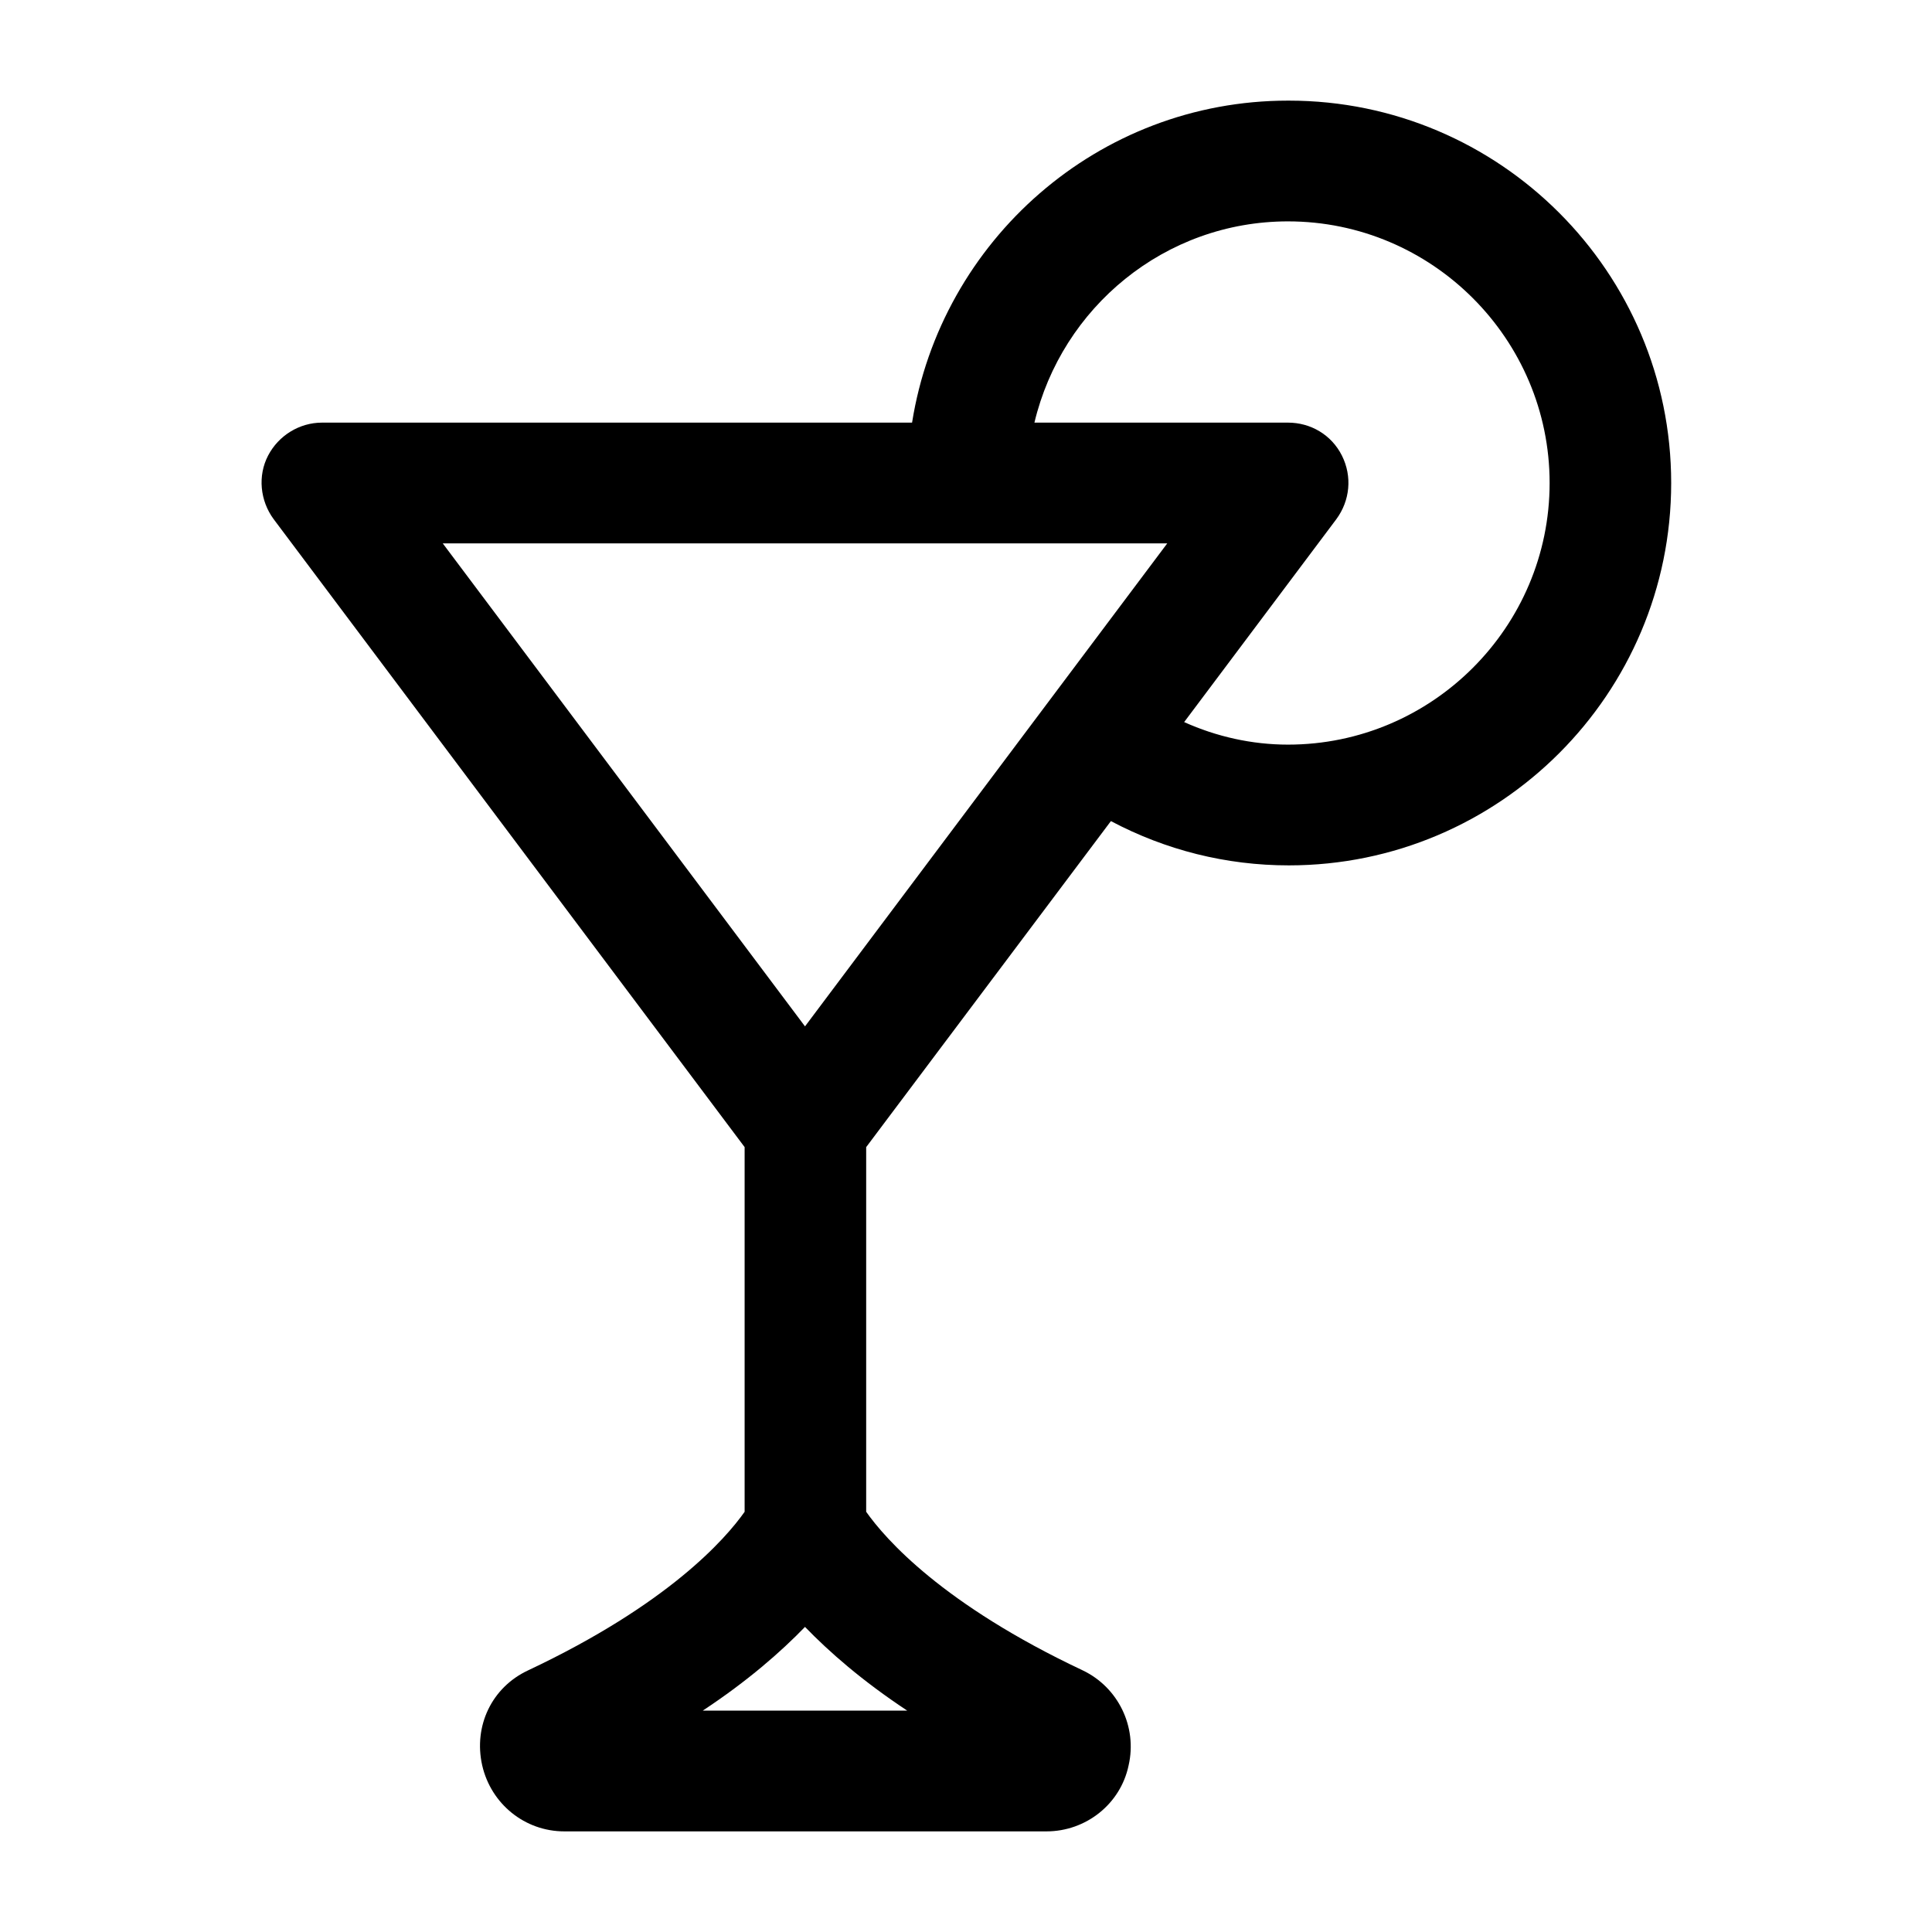 <svg width="24" height="24" viewBox="0 0 24 24" fill="none" xmlns="http://www.w3.org/2000/svg">
<path d="M16 1.25C13.64 1.25 11.69 2.99 11.33 5.25H4C3.72 5.25 3.46 5.41 3.33 5.66C3.2 5.91 3.23 6.22 3.4 6.45L9.25 14.25V18.78C9.01 19.12 8.3 19.93 6.56 20.75C6.11 20.96 5.88 21.44 5.99 21.93C6.1 22.41 6.52 22.75 7.01 22.75H13C13.49 22.75 13.92 22.41 14.02 21.93C14.13 21.45 13.89 20.96 13.45 20.75C11.71 19.93 11 19.12 10.76 18.78V14.25L13.8 10.2C14.48 10.56 15.23 10.75 16.01 10.75C18.63 10.75 20.76 8.62 20.76 6C20.76 3.38 18.63 1.25 16.01 1.25H16ZM14.5 6.75L10 12.75L5.5 6.75H14.5ZM11.27 21.25H8.73C9.29 20.88 9.7 20.52 10 20.21C10.3 20.52 10.71 20.88 11.27 21.25ZM16 9.25C15.55 9.25 15.11 9.15 14.71 8.97L16.6 6.45C16.77 6.22 16.8 5.92 16.67 5.66C16.54 5.4 16.28 5.25 16 5.25H12.85C13.19 3.82 14.47 2.75 16 2.75C17.79 2.75 19.25 4.21 19.25 6C19.25 7.79 17.79 9.25 16 9.25Z" fill="black"/>
</svg>
